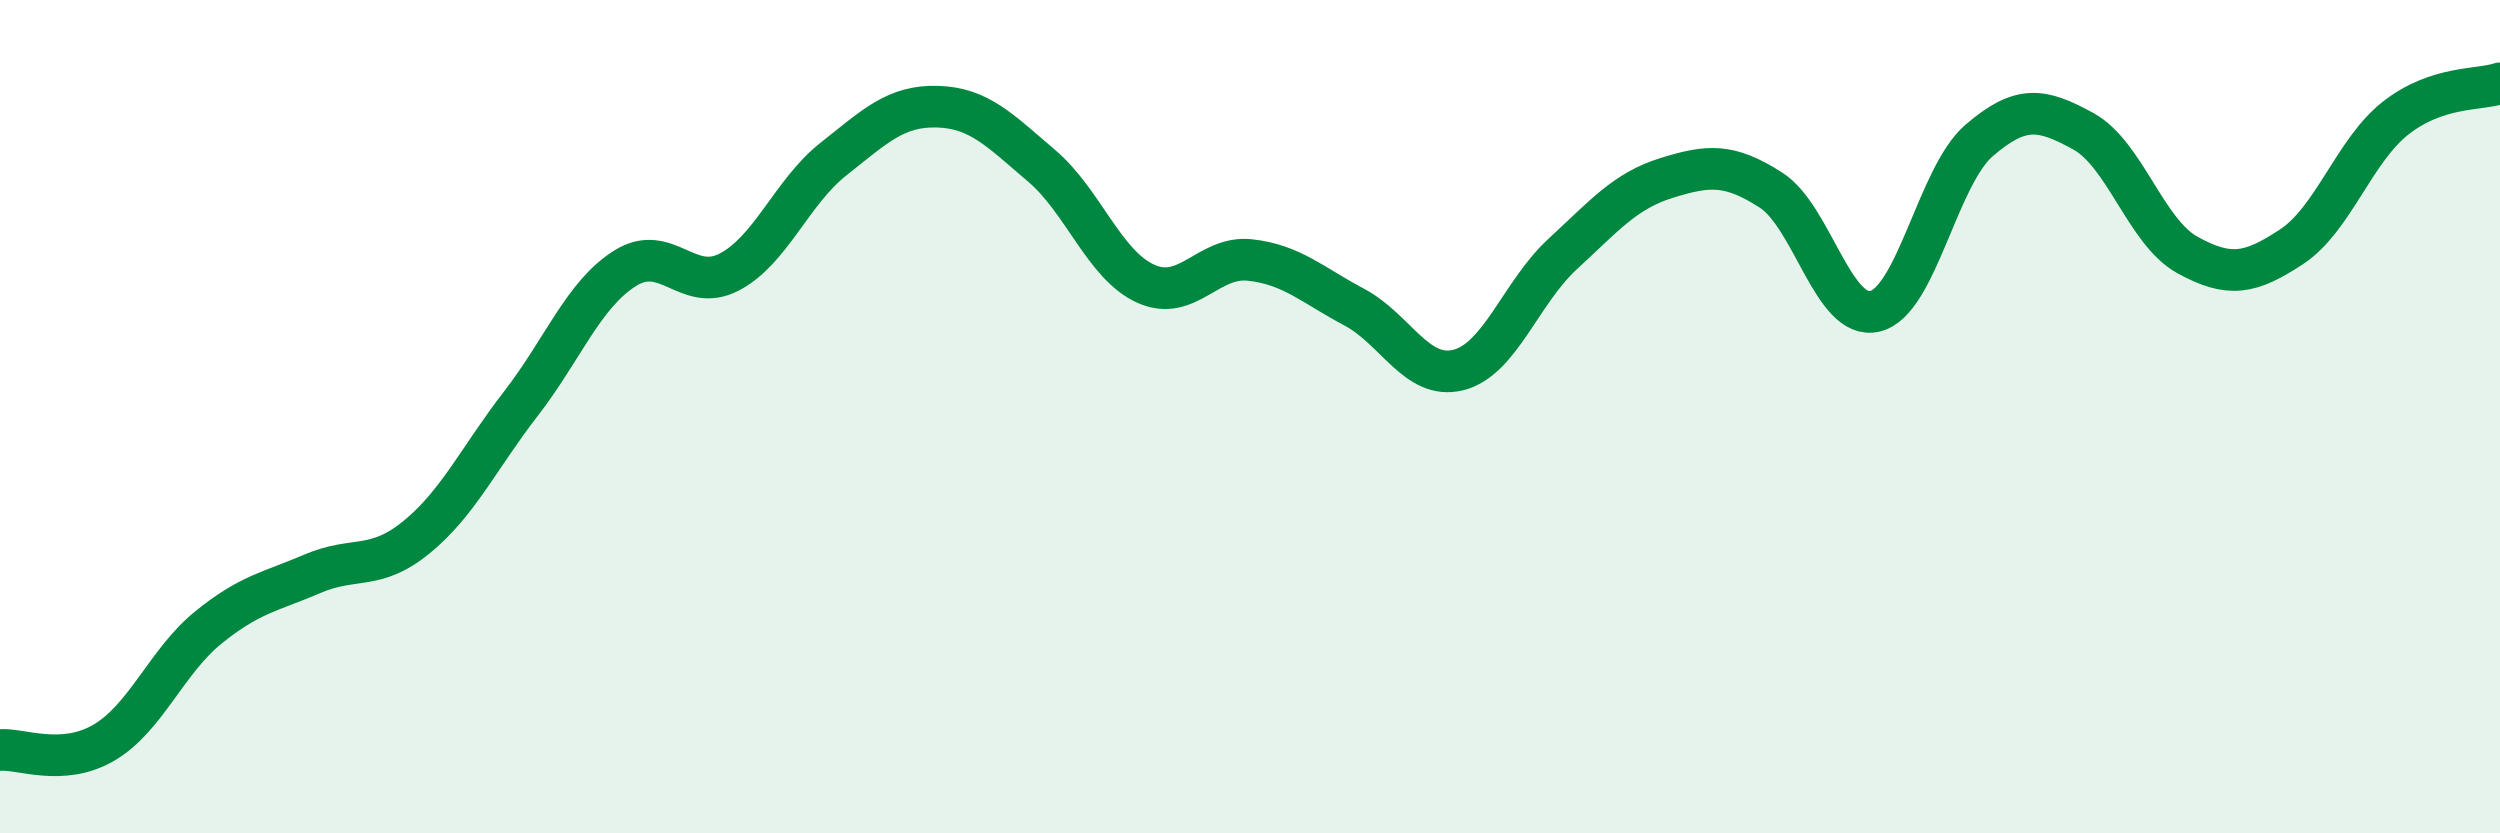 
    <svg width="60" height="20" viewBox="0 0 60 20" xmlns="http://www.w3.org/2000/svg">
      <path
        d="M 0,18 C 0.5,17.96 1.5,18.41 2.5,17.82 C 3.5,17.23 4,15.87 5,15.06 C 6,14.25 6.5,14.2 7.5,13.77 C 8.5,13.34 9,13.71 10,12.89 C 11,12.07 11.5,10.98 12.5,9.69 C 13.5,8.4 14,7.07 15,6.44 C 16,5.81 16.5,7.05 17.5,6.53 C 18.5,6.01 19,4.61 20,3.82 C 21,3.03 21.5,2.53 22.5,2.56 C 23.5,2.59 24,3.13 25,3.98 C 26,4.83 26.5,6.36 27.5,6.81 C 28.5,7.26 29,6.13 30,6.24 C 31,6.35 31.5,6.84 32.5,7.37 C 33.5,7.9 34,9.13 35,8.88 C 36,8.63 36.5,7.02 37.5,6.1 C 38.5,5.18 39,4.58 40,4.27 C 41,3.96 41.5,3.92 42.5,4.56 C 43.5,5.2 44,7.71 45,7.47 C 46,7.23 46.5,4.23 47.5,3.37 C 48.5,2.51 49,2.6 50,3.15 C 51,3.7 51.5,5.57 52.5,6.12 C 53.5,6.67 54,6.58 55,5.92 C 56,5.26 56.5,3.61 57.5,2.83 C 58.5,2.05 59.5,2.17 60,2L60 20L0 20Z"
        fill="#008740"
        opacity="0.1"
        stroke-linecap="round"
        stroke-linejoin="round"
      />
      <path
        d="M 0,18 C 0.5,17.96 1.5,18.41 2.5,17.82 C 3.5,17.23 4,15.87 5,15.06 C 6,14.25 6.5,14.2 7.5,13.77 C 8.5,13.34 9,13.71 10,12.89 C 11,12.07 11.5,10.98 12.5,9.69 C 13.5,8.4 14,7.07 15,6.44 C 16,5.81 16.5,7.05 17.5,6.53 C 18.5,6.01 19,4.61 20,3.82 C 21,3.03 21.5,2.53 22.5,2.56 C 23.5,2.59 24,3.13 25,3.98 C 26,4.83 26.5,6.36 27.5,6.81 C 28.5,7.26 29,6.13 30,6.24 C 31,6.35 31.5,6.84 32.5,7.37 C 33.5,7.9 34,9.13 35,8.88 C 36,8.63 36.5,7.02 37.5,6.1 C 38.5,5.18 39,4.58 40,4.27 C 41,3.96 41.5,3.92 42.5,4.56 C 43.5,5.2 44,7.71 45,7.47 C 46,7.23 46.5,4.23 47.5,3.37 C 48.5,2.51 49,2.6 50,3.15 C 51,3.7 51.5,5.57 52.5,6.12 C 53.5,6.67 54,6.58 55,5.92 C 56,5.26 56.5,3.61 57.5,2.83 C 58.5,2.05 59.5,2.17 60,2"
        stroke="#008740"
        stroke-width="1"
        fill="none"
        stroke-linecap="round"
        stroke-linejoin="round"
      />
    </svg>
  